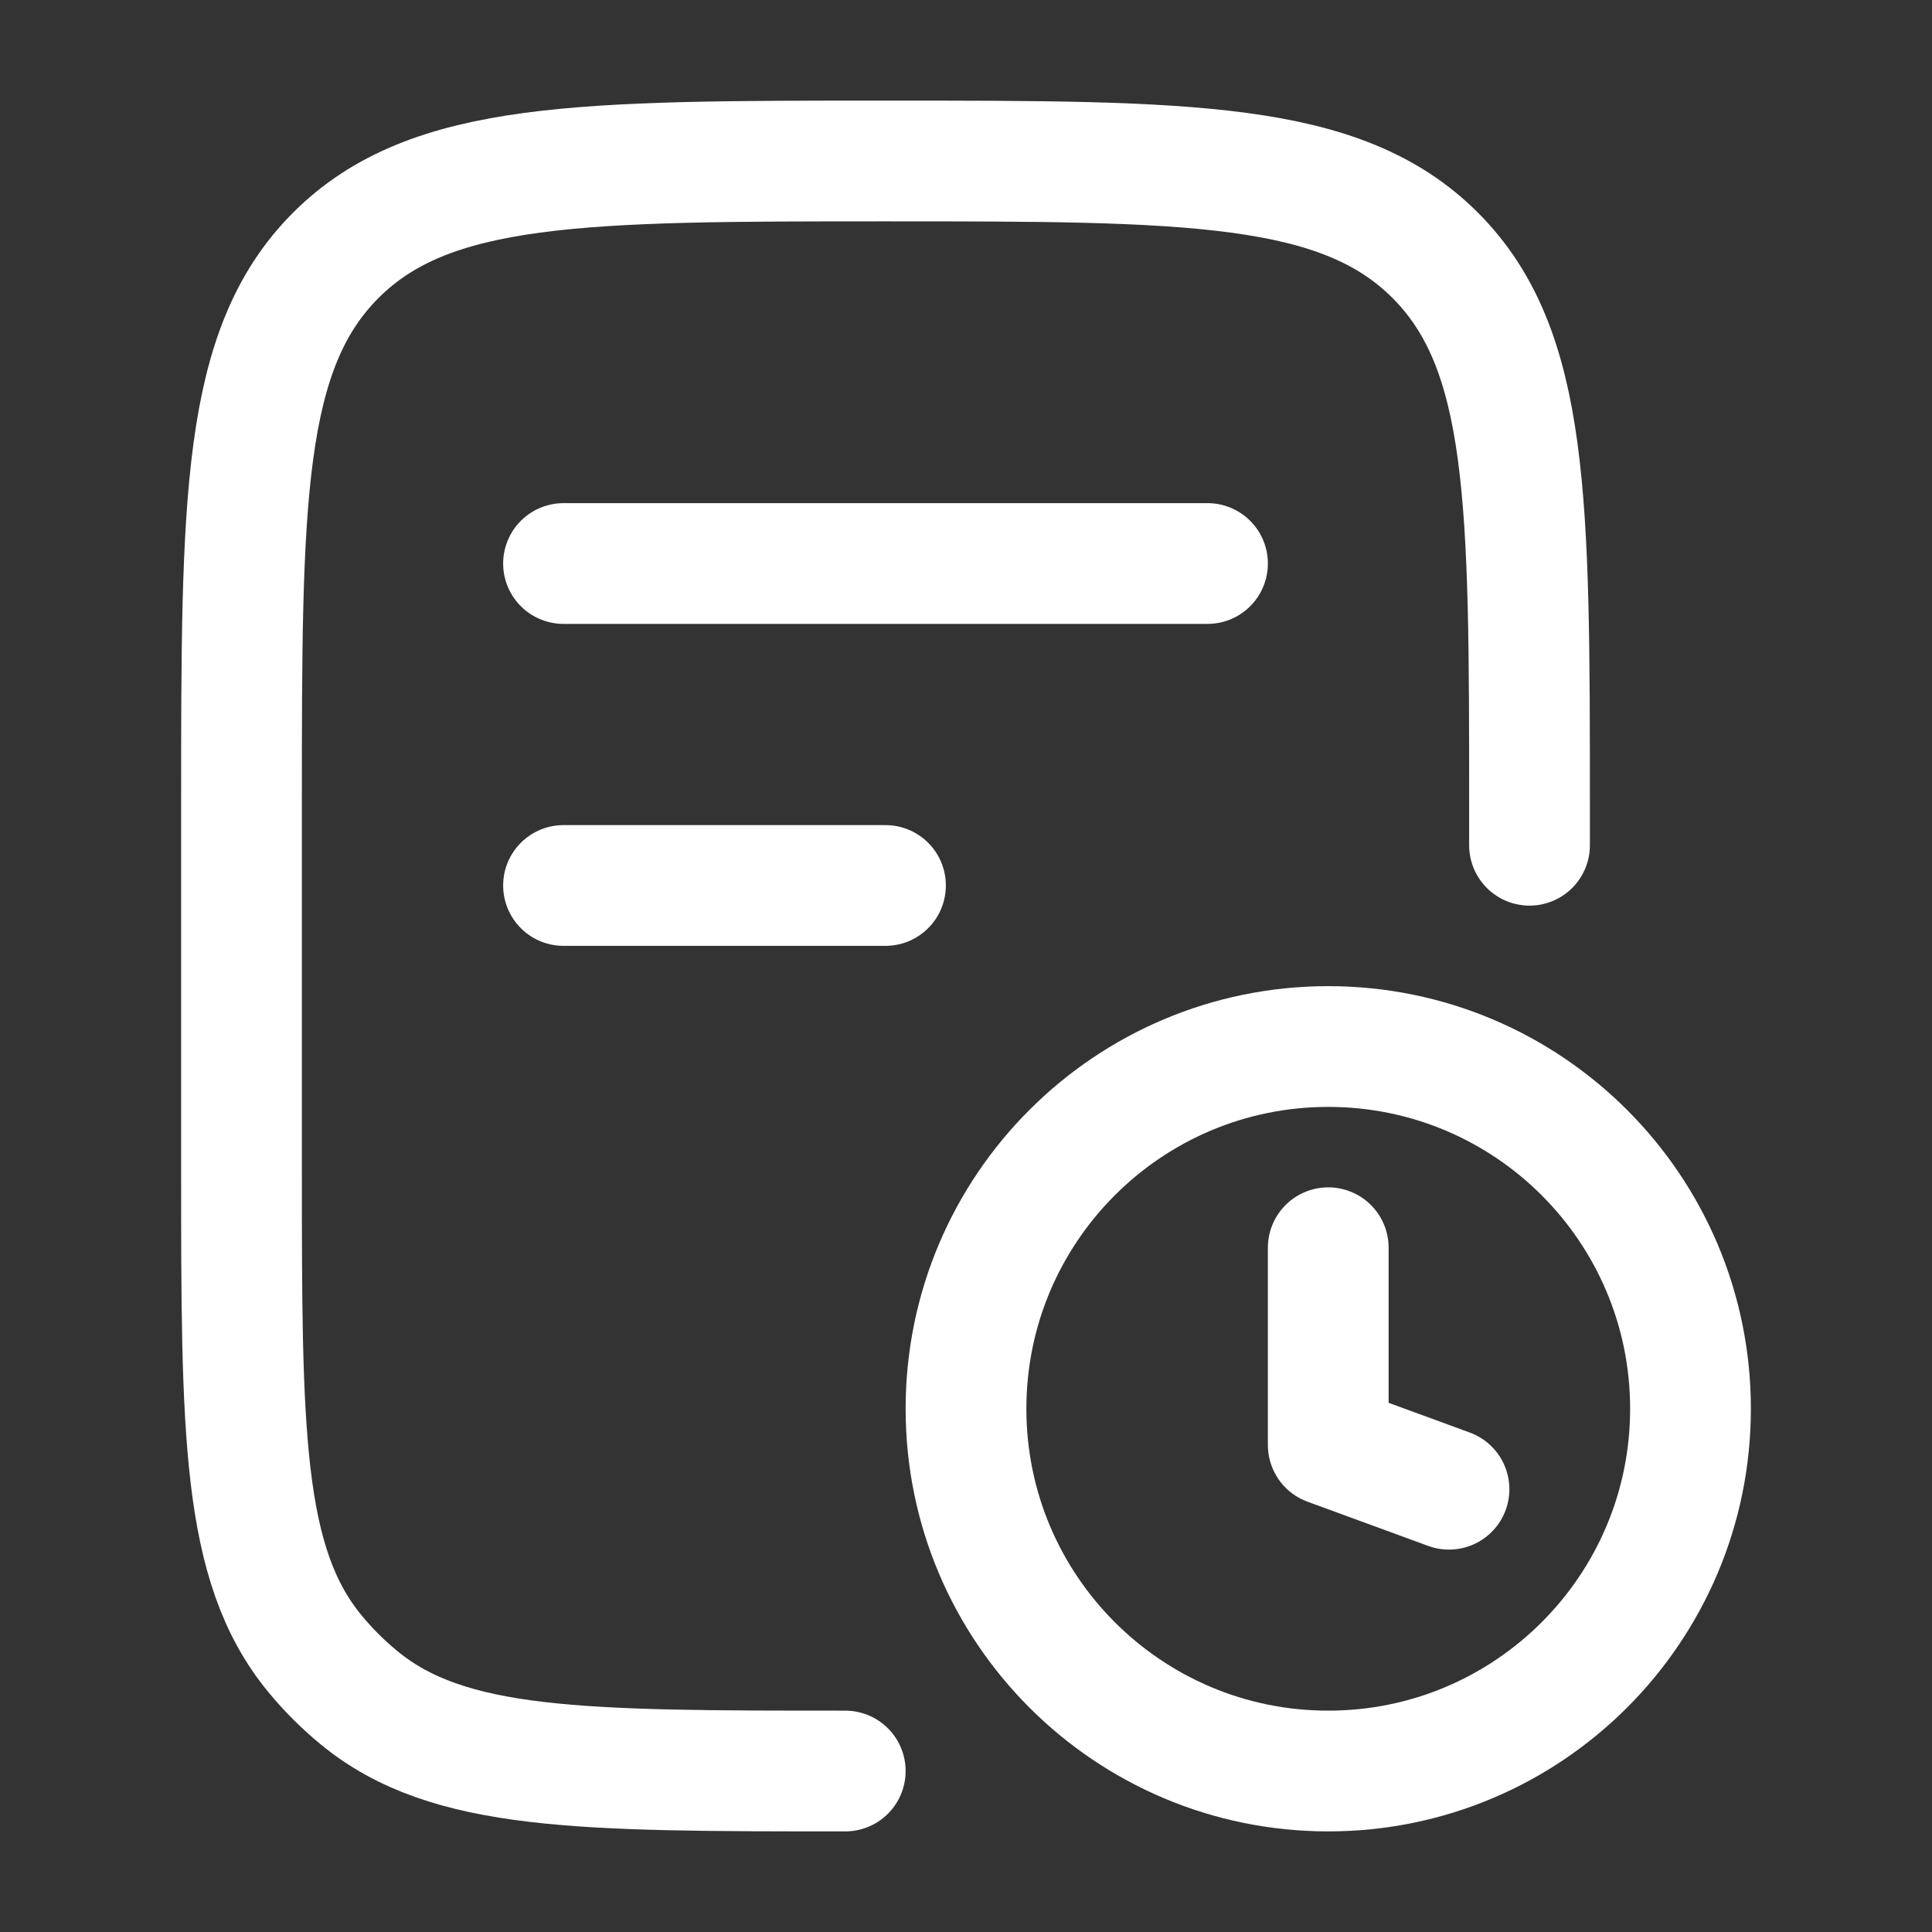 <svg width="28" height="28" viewBox="0 0 28 28" fill="none" xmlns="http://www.w3.org/2000/svg">
<rect x="0" y="0" width="28" height="28" fill="#333333" stroke="none"/>
<path d="M22.167 12.25V11.666C22.167 7.267 22.166 5.067 20.8 3.7C19.433 2.333 17.233 2.333 12.833 2.333C8.434 2.333 6.234 2.333 4.867 3.7C3.5 5.067 3.5 7.267 3.5 11.666L3.5 16.917C3.5 20.752 3.5 22.67 4.559 23.96C4.753 24.197 4.97 24.413 5.206 24.607C6.497 25.667 8.415 25.667 12.25 25.667" stroke="white" stroke-width="1.75" stroke-linecap="round" stroke-linejoin="round"/>
<path d="M8.167 8.167H17.5M8.167 12.833H12.833" stroke="white" stroke-width="1.75" stroke-linecap="round" stroke-linejoin="round"/>
<path d="M21 21.583L19.25 20.942V18.083M14 20.417C14 23.316 16.351 25.667 19.25 25.667C22.149 25.667 24.5 23.316 24.5 20.417C24.5 17.517 22.149 15.167 19.25 15.167C16.351 15.167 14 17.517 14 20.417Z" stroke="white" stroke-width="1.75" stroke-linecap="round" stroke-linejoin="round"/>
</svg>
